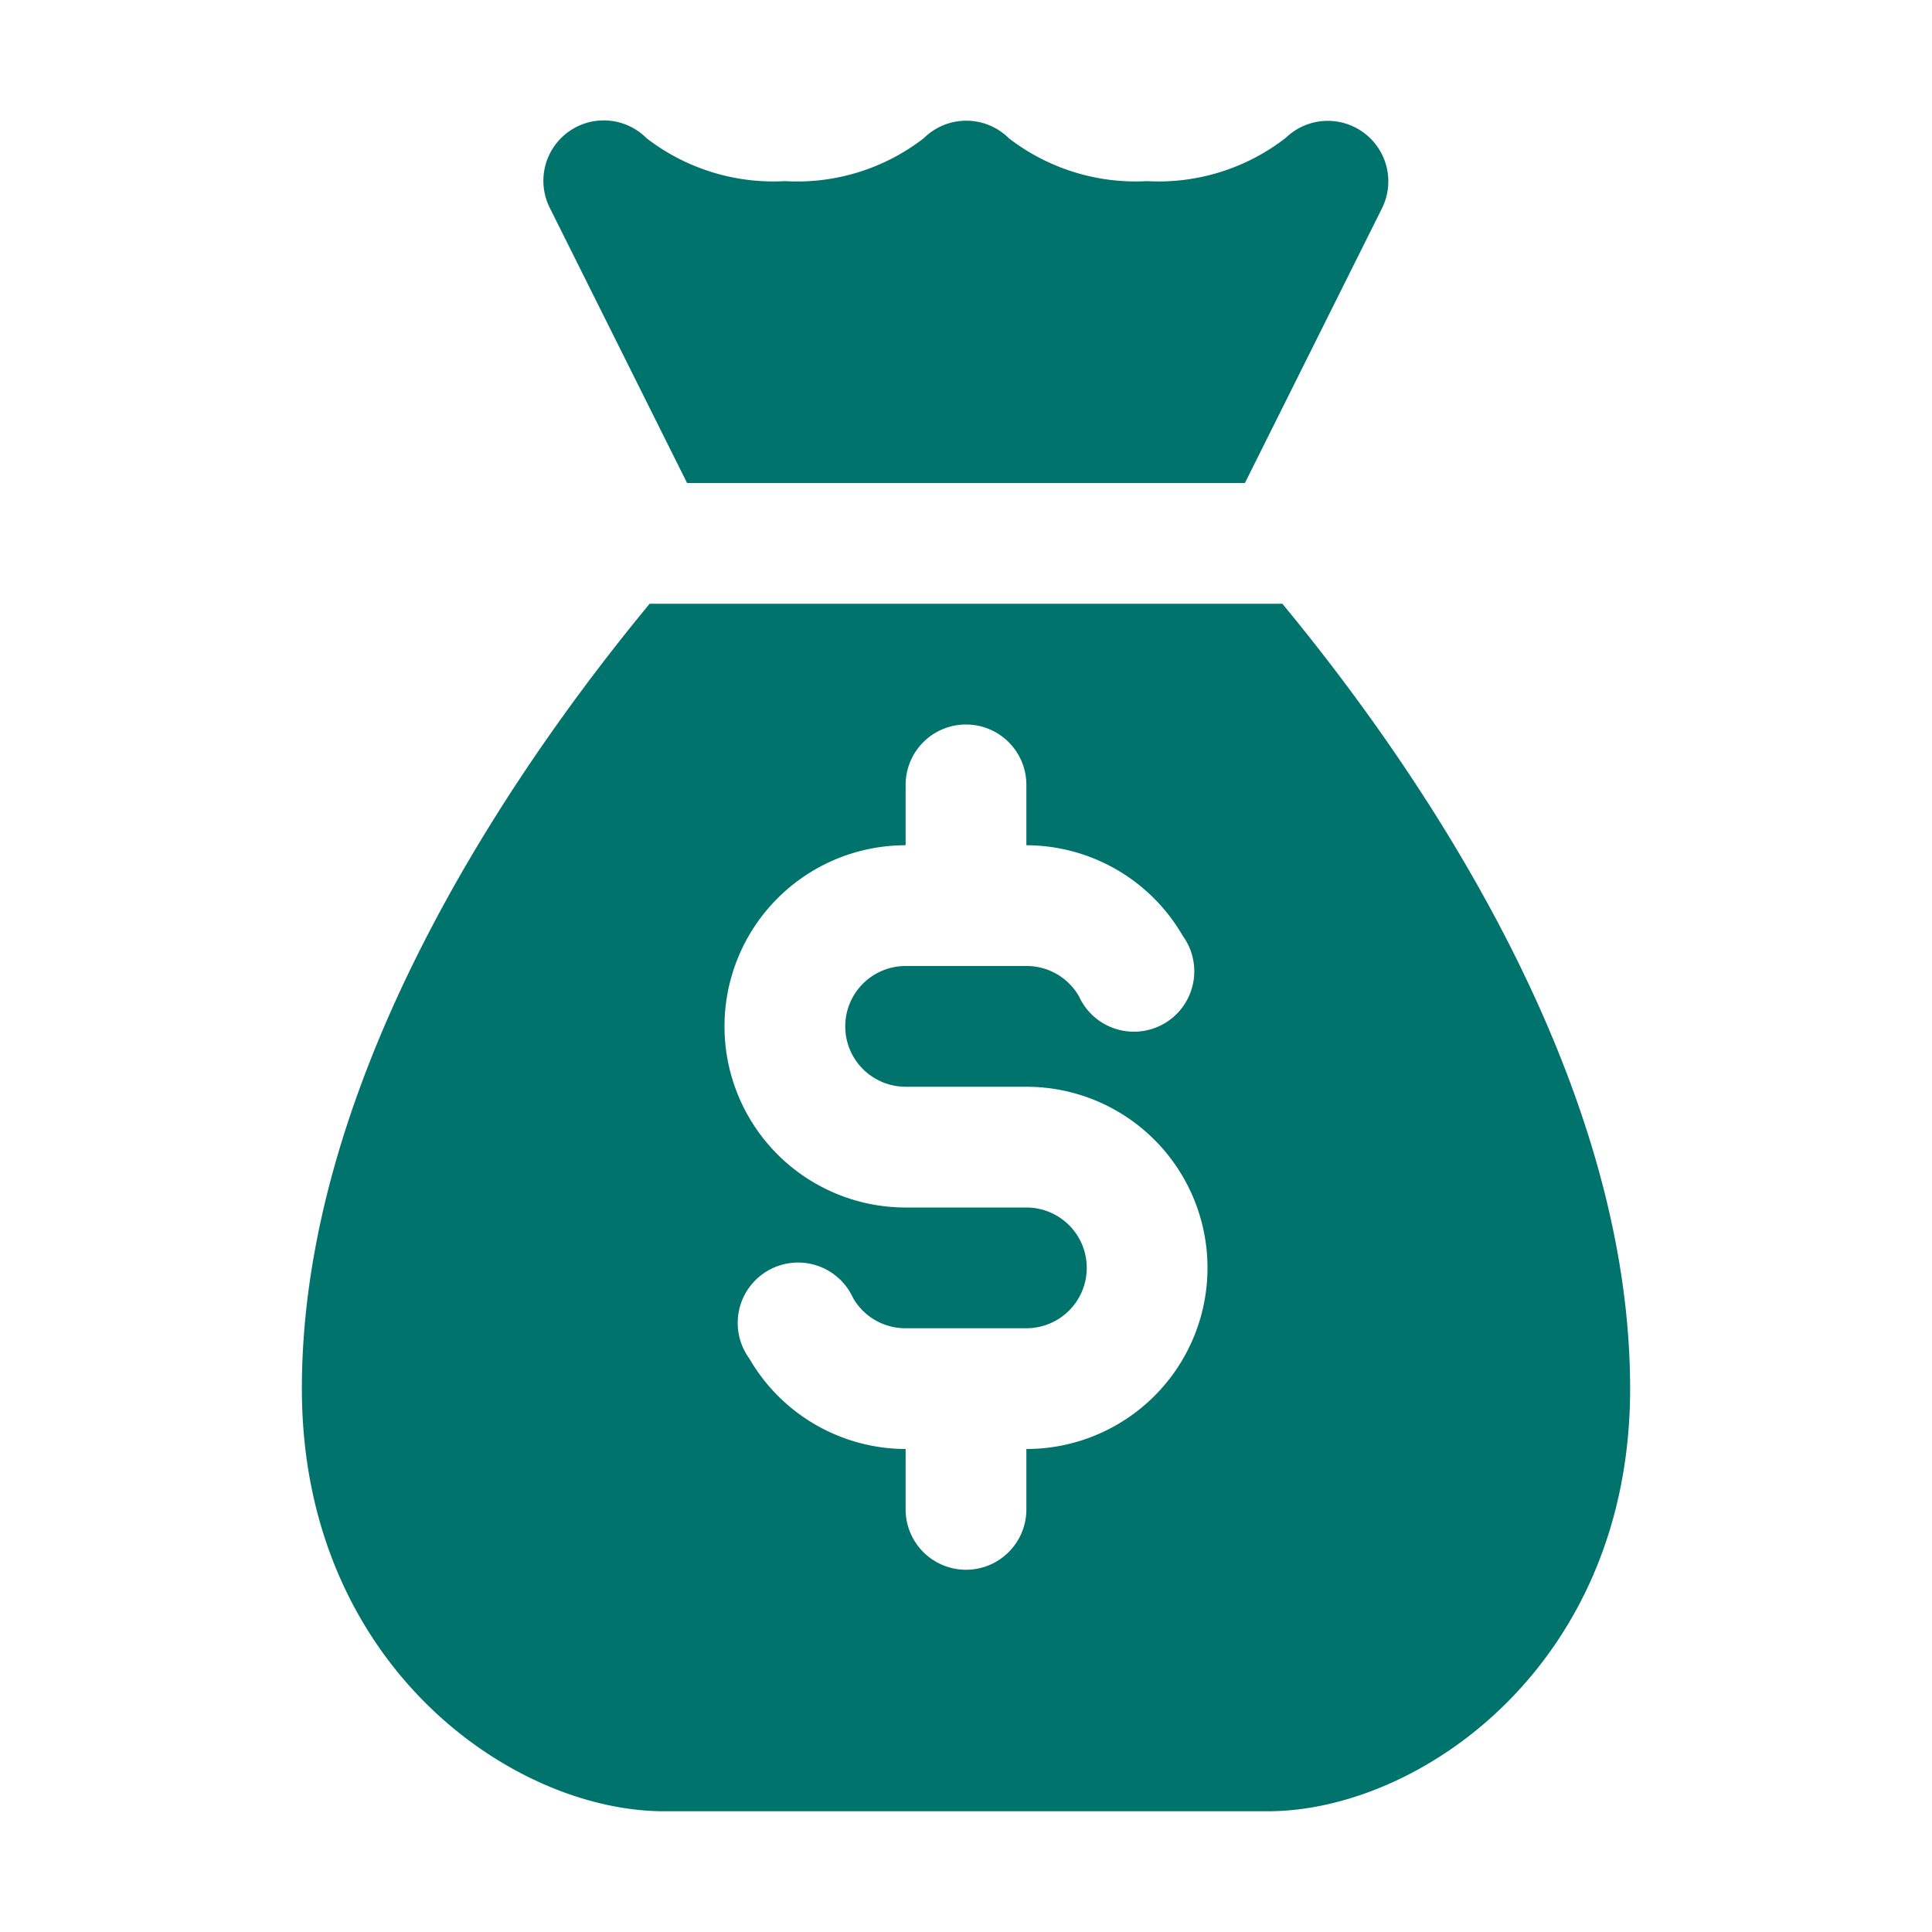 <svg xmlns="http://www.w3.org/2000/svg" xmlns:xlink="http://www.w3.org/1999/xlink" width="512" height="512" x="0" y="0" viewBox="0 0 32 32" style="enable-background:new 0 0 512 512" xml:space="preserve" class=""><g><g data-name="10-Money-bag"><path d="M11.38 8h9.24l2.27-4.55a1 1 0 0 0-.3-1.25 1 1 0 0 0-1.29.08A3.43 3.43 0 0 1 19 3a3.44 3.44 0 0 1-2.29-.71 1 1 0 0 0-1.41 0A3.43 3.43 0 0 1 13 3a3.44 3.44 0 0 1-2.29-.71 1 1 0 0 0-1.6 1.16zM21.24 10H10.76C8.62 12.59 5 17.73 5 23c0 4.57 3.48 7 6 7h10c2.52 0 6-2.43 6-7 0-5.27-3.62-10.41-5.76-13zM17 24v1a1 1 0 0 1-2 0v-1a3 3 0 0 1-2.59-1.5 1 1 0 1 1 1.72-1 1 1 0 0 0 .87.5h2a1 1 0 0 0 0-2h-2a3 3 0 0 1 0-6v-1a1 1 0 0 1 2 0v1a3 3 0 0 1 2.59 1.5 1 1 0 1 1-1.72 1A1 1 0 0 0 17 16h-2a1 1 0 0 0 0 2h2a3 3 0 0 1 0 6z" fill="#00736c" opacity="1" data-original="#000000" class=""></path></g></g></svg>